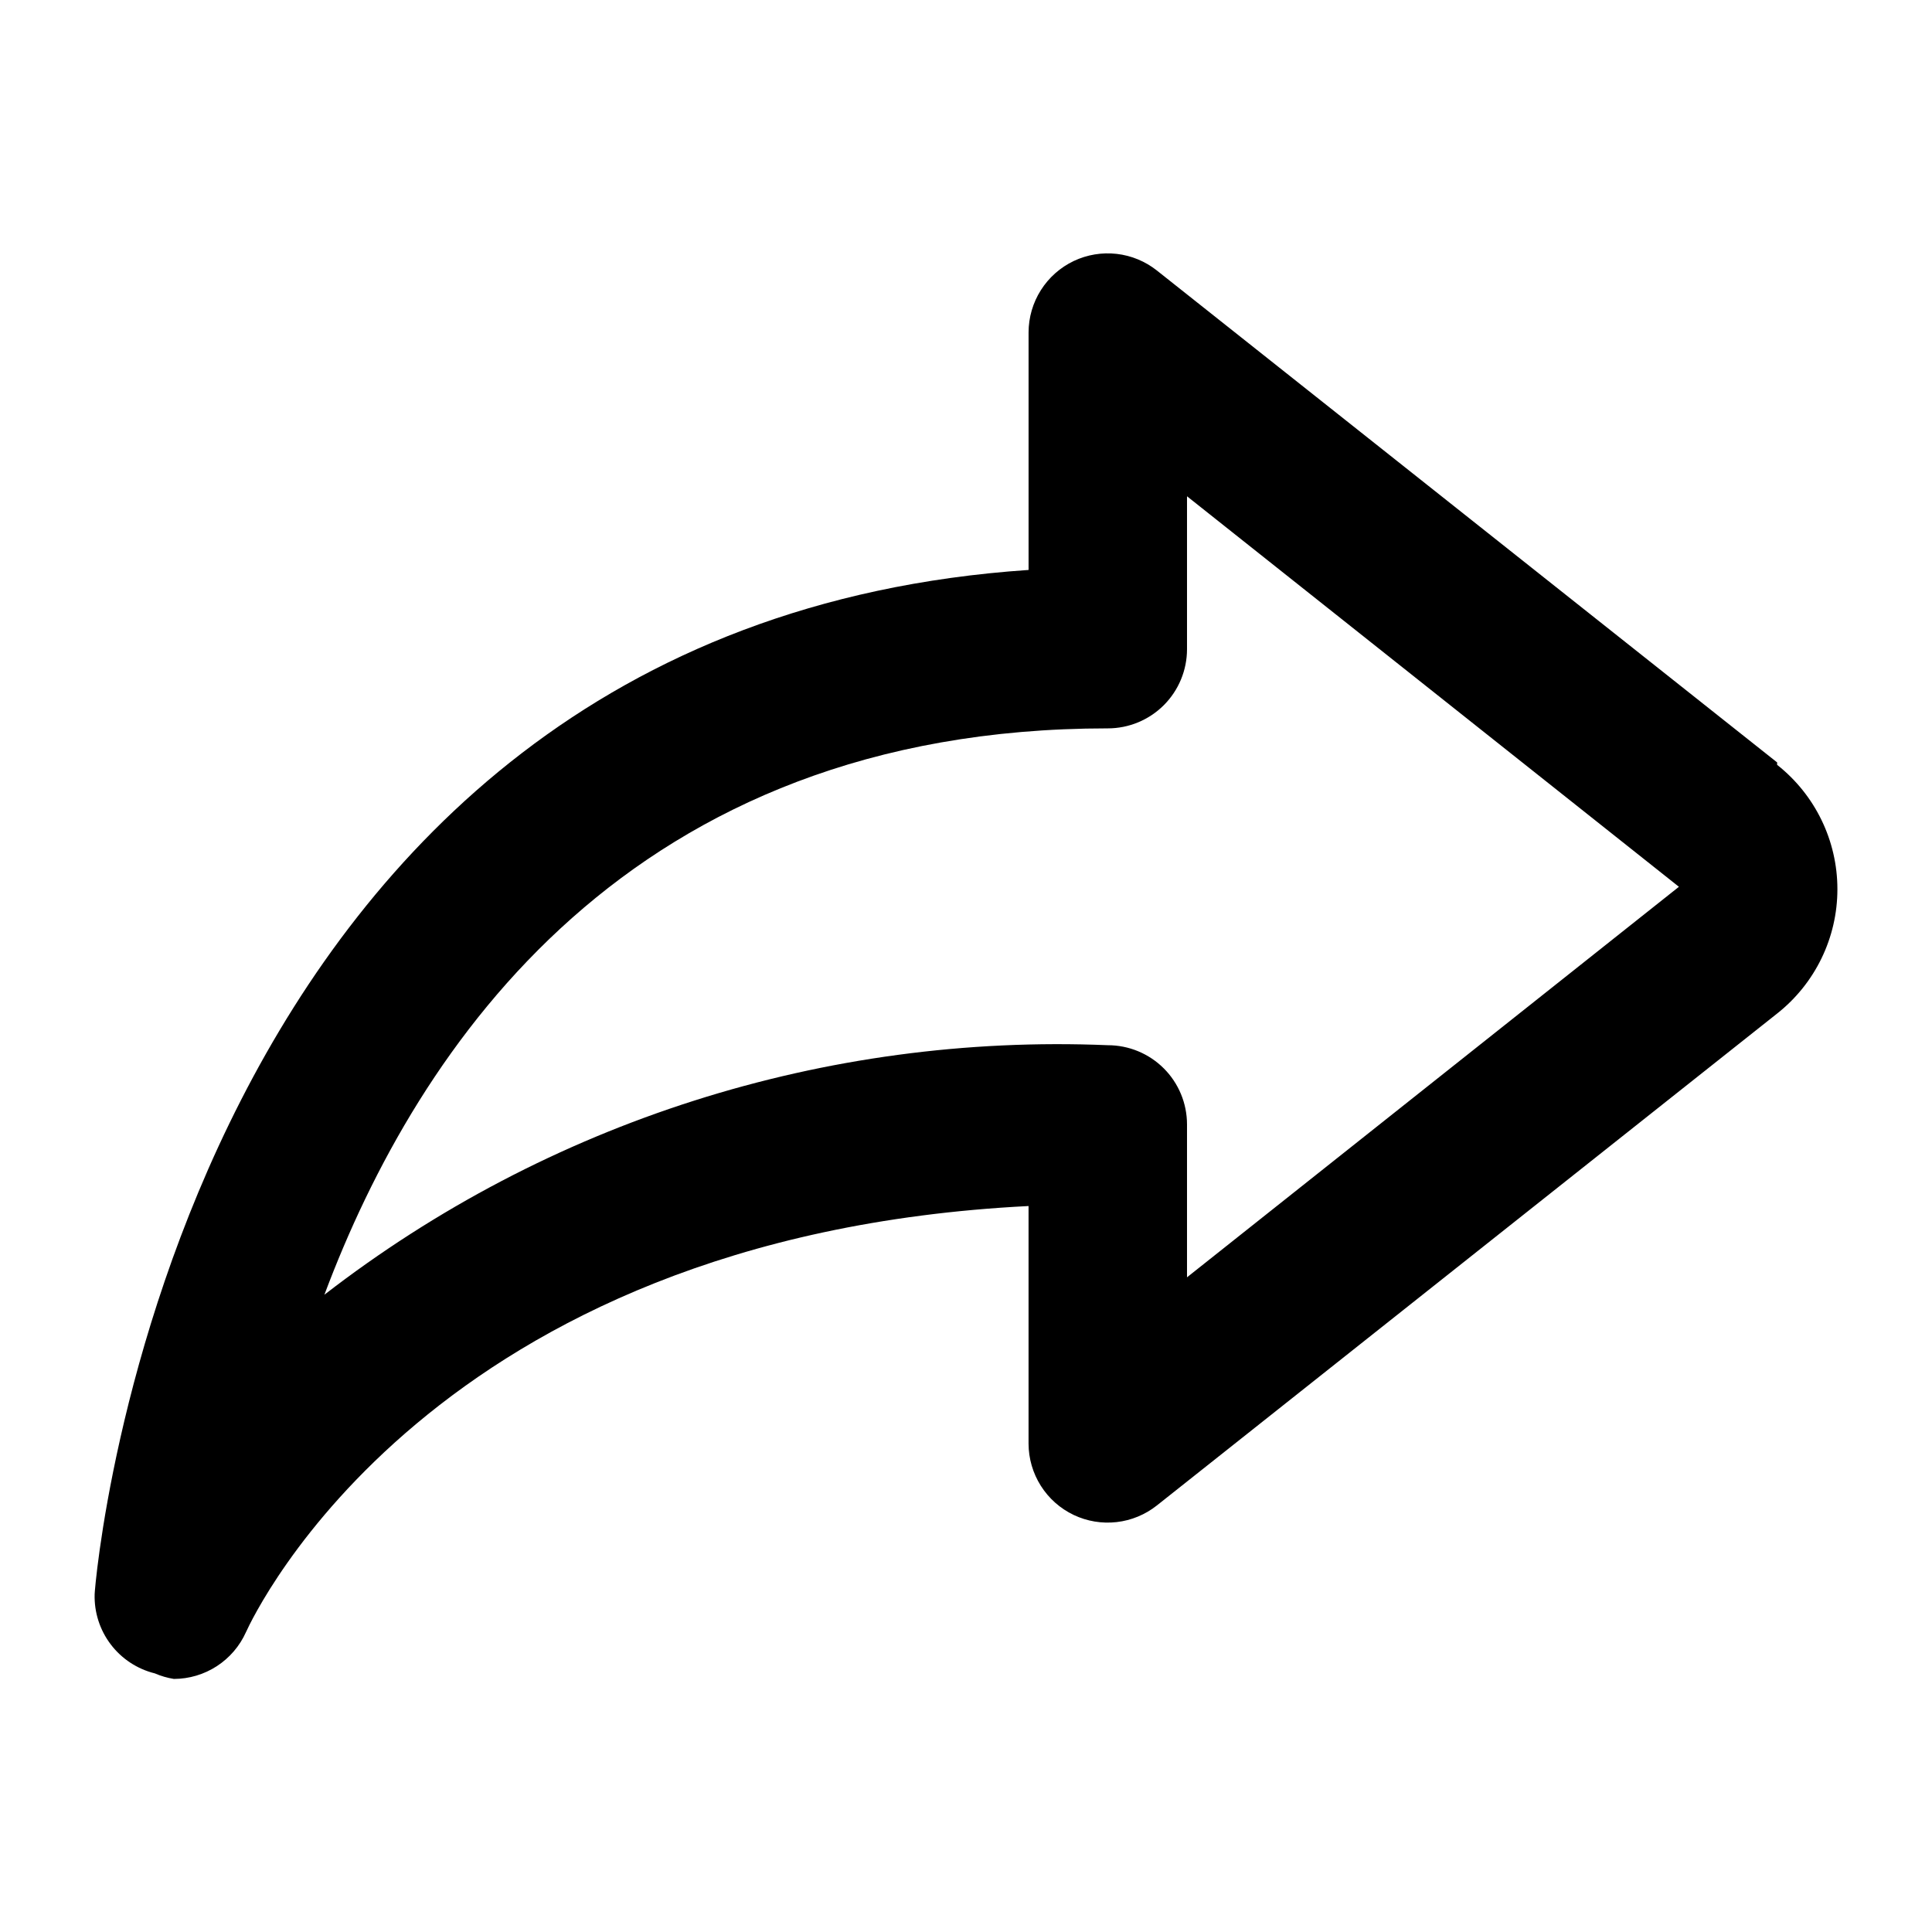 <?xml version="1.0" encoding="UTF-8"?>
<!-- Uploaded to: ICON Repo, www.iconrepo.com, Generator: ICON Repo Mixer Tools -->
<svg fill="#000000" width="800px" height="800px" version="1.1" viewBox="144 144 512 512" xmlns="http://www.w3.org/2000/svg">
 <path d="m614.96 346.05-164.37-130.36c-3.074-2.438-6.766-3.965-10.66-4.41-3.898-0.445-7.84 0.211-11.383 1.891-3.57 1.703-6.59 4.379-8.707 7.723-2.117 3.34-3.246 7.215-3.258 11.172v62.977c-226.5 15.324-247.5 268.7-247.5 271.43-0.141 4.797 1.367 9.496 4.269 13.312 2.902 3.82 7.027 6.531 11.684 7.68 1.613 0.699 3.305 1.191 5.039 1.469 4.039-0.008 7.988-1.18 11.375-3.375 3.391-2.199 6.07-5.324 7.727-9.008 2.098-4.617 49.121-104.96 207.4-112.94v62.977c0.012 3.957 1.141 7.828 3.258 11.172 2.117 3.344 5.137 6.019 8.707 7.719 3.543 1.68 7.484 2.336 11.383 1.891 3.894-0.445 7.586-1.973 10.66-4.41l164.37-130.36c10.09-7.961 15.977-20.105 15.977-32.957 0-12.852-5.887-24.996-15.977-32.957zm-156.39 136.45v-40.516c0-5.57-2.211-10.91-6.148-14.844-3.938-3.938-9.277-6.148-14.844-6.148-74.836-3.129-148.37 20.289-207.61 66.125 24.773-66.125 81.031-150.09 207.61-150.09 5.566 0 10.906-2.211 14.844-6.148s6.148-9.277 6.148-14.844v-40.516l130.36 103.49z"/>
</svg>